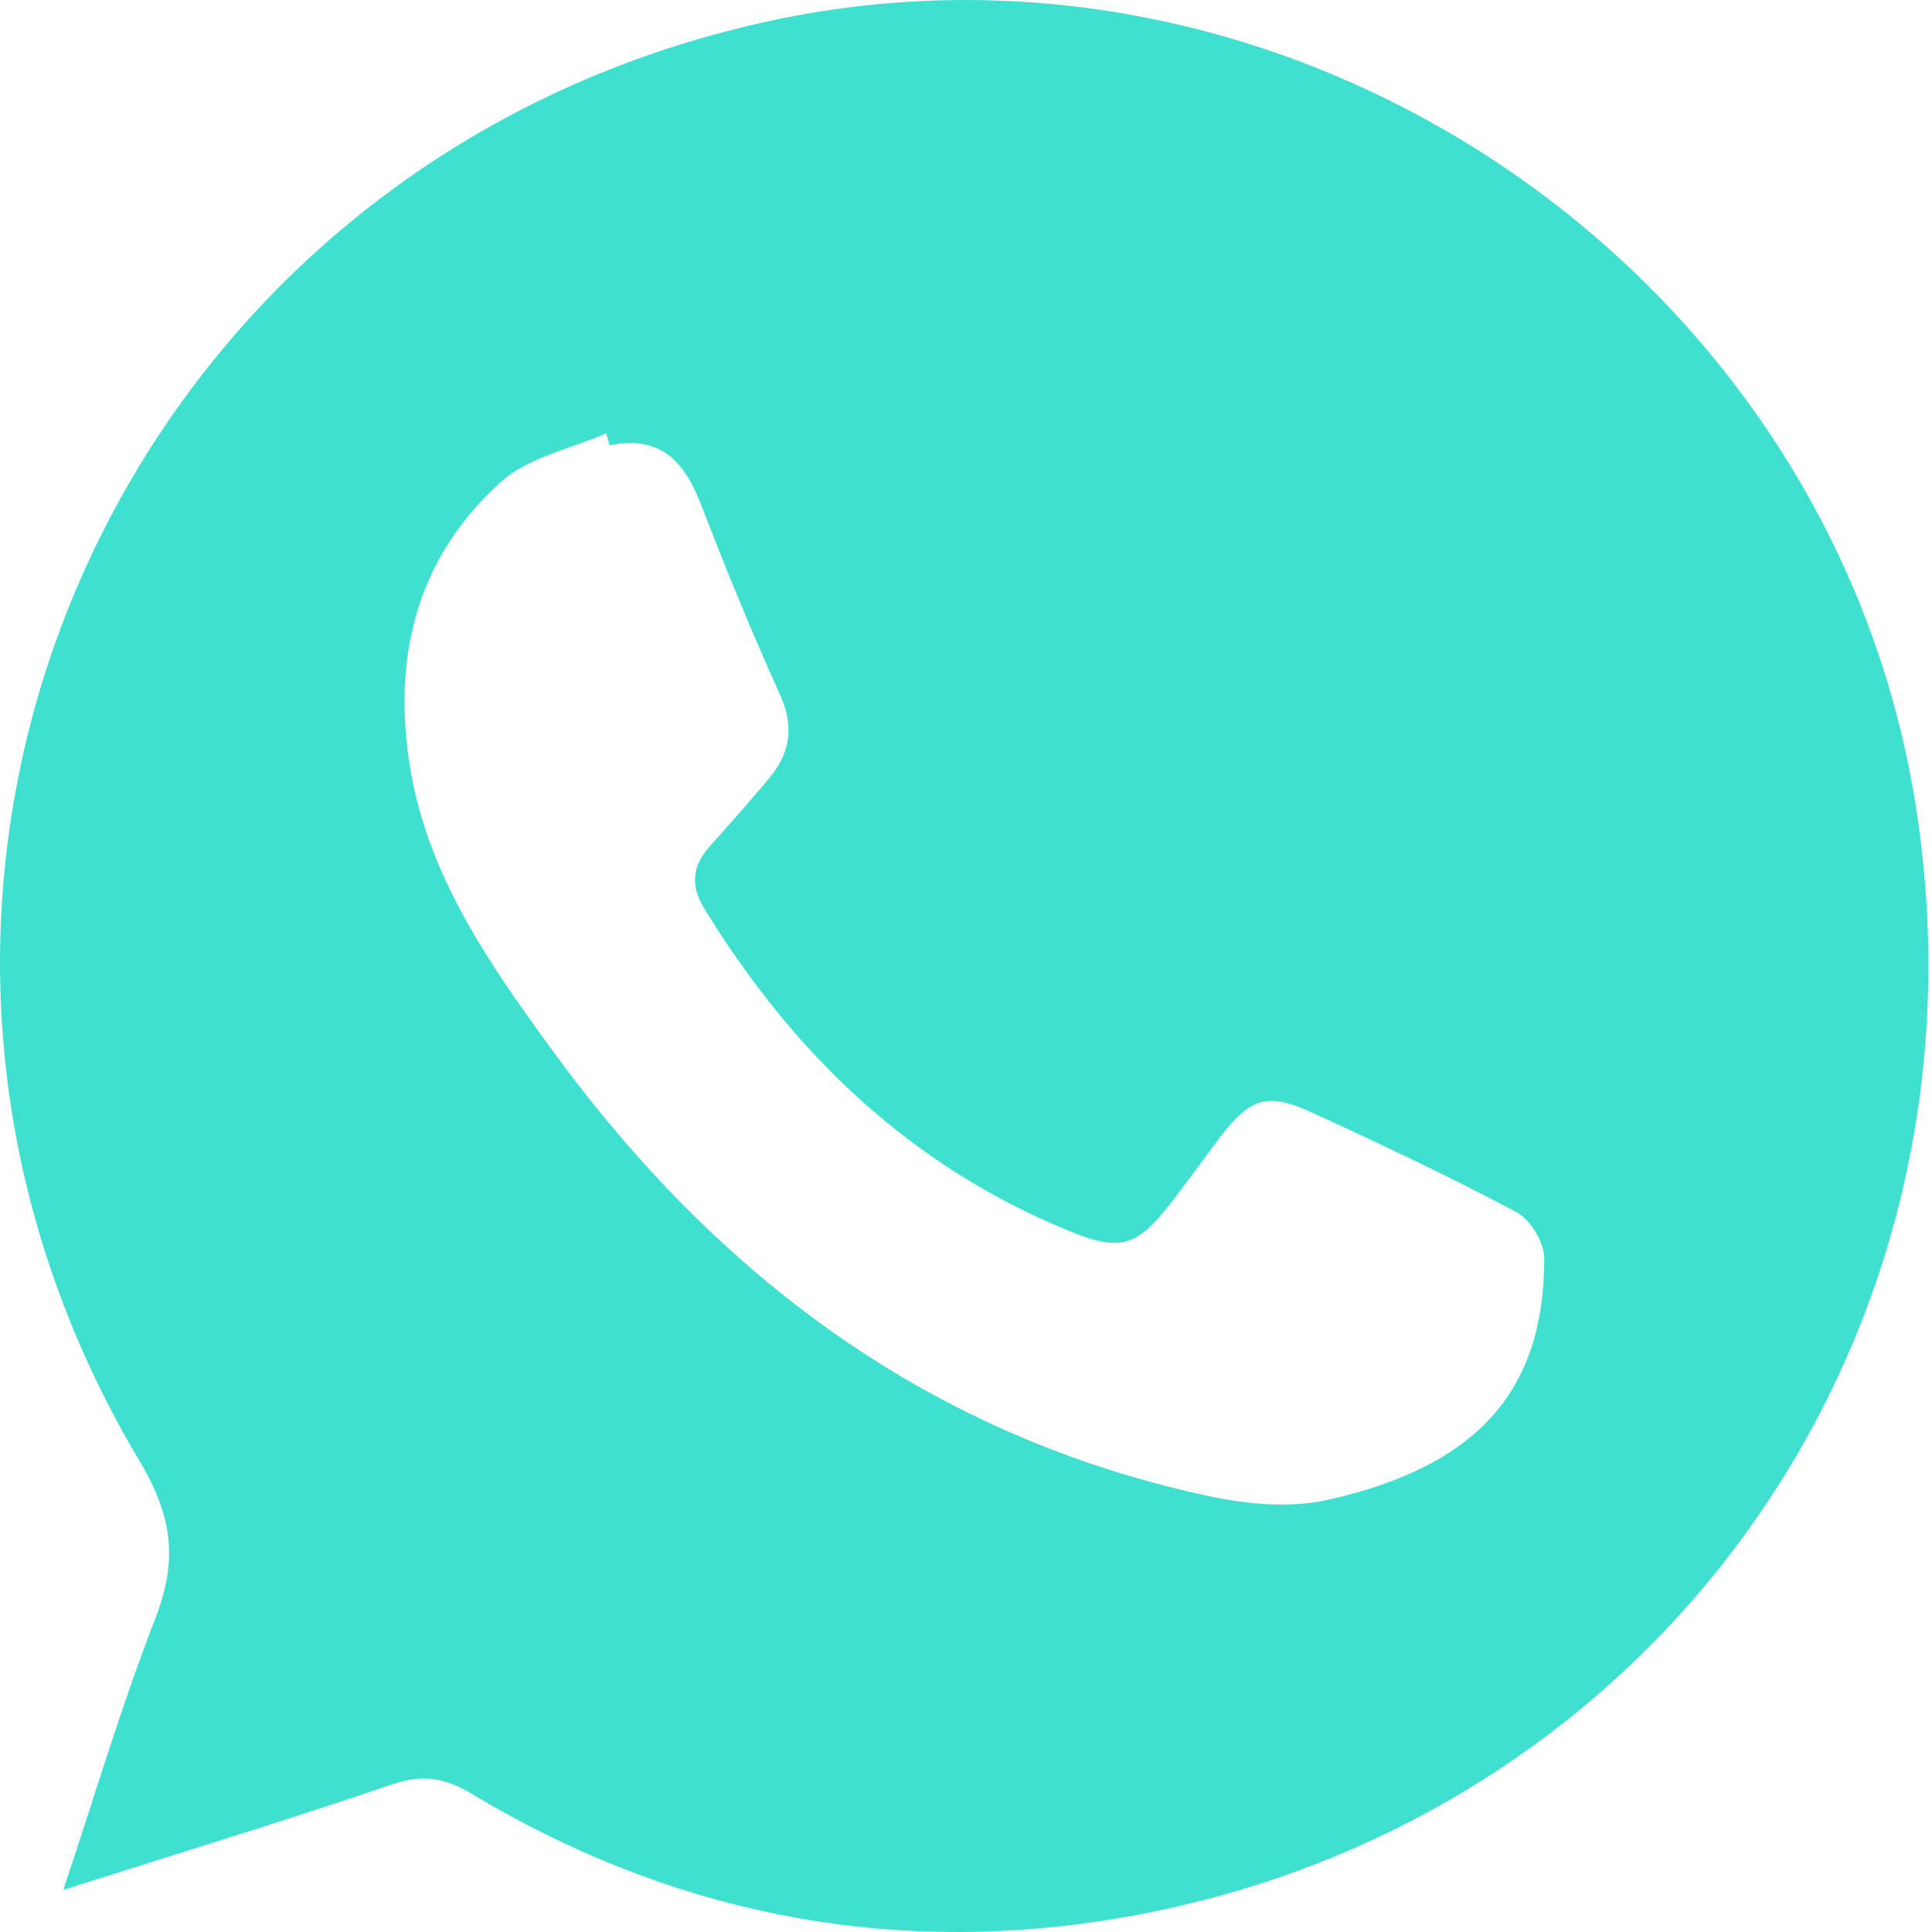 <?xml version="1.0" encoding="UTF-8"?>
<svg xmlns="http://www.w3.org/2000/svg" width="20" height="20" viewBox="0 0 20 20" fill="none">
  <path d="M0.655 19.564C0.987 18.572 1.258 17.653 1.604 16.764C1.838 16.166 1.796 15.716 1.447 15.129C-2.113 9.169 1.208 1.653 8.005 0.209C13.444 -0.946 18.941 2.819 19.826 8.306C20.731 13.911 17.049 19.012 11.431 19.881C9.103 20.24 6.903 19.783 4.878 18.567C4.595 18.397 4.366 18.367 4.053 18.474C2.961 18.846 1.856 19.182 0.655 19.564ZM6.309 4.61C6.299 4.568 6.287 4.527 6.276 4.485C5.908 4.648 5.471 4.732 5.186 4.988C4.303 5.783 4.054 6.827 4.25 7.974C4.44 9.083 5.068 9.981 5.714 10.868C7.429 13.222 9.628 14.869 12.515 15.488C12.912 15.573 13.357 15.613 13.747 15.526C15.357 15.165 15.987 14.341 15.986 13.025C15.986 12.862 15.841 12.624 15.697 12.547C14.998 12.176 14.281 11.838 13.561 11.508C13.118 11.306 12.932 11.372 12.629 11.774C12.449 12.012 12.277 12.256 12.091 12.491C11.761 12.907 11.584 12.953 11.08 12.748C9.426 12.075 8.21 10.908 7.289 9.402C7.145 9.166 7.167 8.965 7.345 8.764C7.553 8.531 7.76 8.298 7.96 8.059C8.179 7.798 8.225 7.526 8.076 7.195C7.782 6.545 7.511 5.884 7.255 5.218C7.084 4.777 6.835 4.5 6.309 4.61Z" fill="#40E0D0"></path>
</svg>
